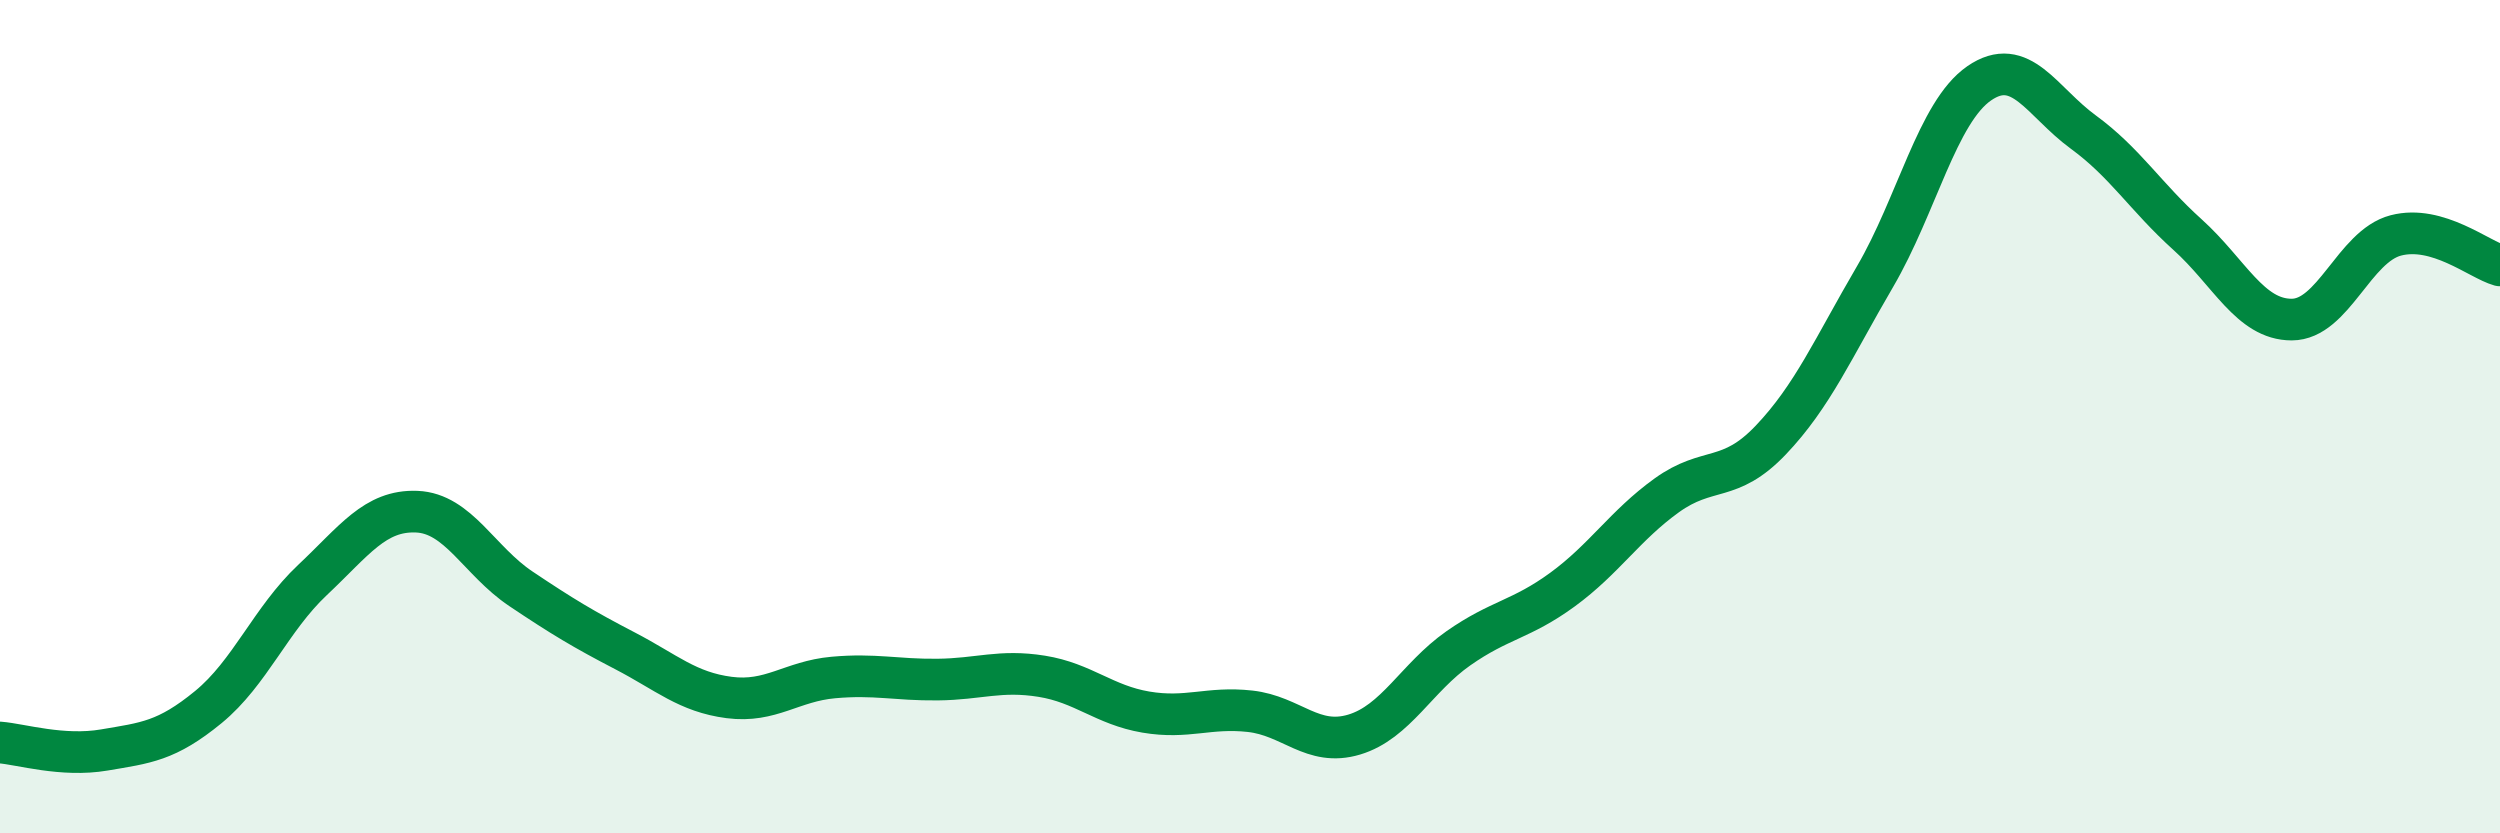 
    <svg width="60" height="20" viewBox="0 0 60 20" xmlns="http://www.w3.org/2000/svg">
      <path
        d="M 0,17.82 C 0.5,17.86 1.5,18.17 2.5,18 C 3.5,17.83 4,17.79 5,16.97 C 6,16.15 6.5,14.86 7.5,13.92 C 8.5,12.98 9,12.24 10,12.28 C 11,12.32 11.5,13.46 12.5,14.13 C 13.5,14.8 14,15.1 15,15.62 C 16,16.14 16.5,16.61 17.5,16.74 C 18.5,16.87 19,16.35 20,16.26 C 21,16.17 21.5,16.32 22.5,16.31 C 23.5,16.3 24,16.07 25,16.23 C 26,16.39 26.5,16.92 27.5,17.09 C 28.5,17.26 29,16.96 30,17.07 C 31,17.18 31.5,17.93 32.5,17.63 C 33.5,17.33 34,16.26 35,15.56 C 36,14.86 36.5,14.88 37.5,14.15 C 38.5,13.42 39,12.61 40,11.89 C 41,11.17 41.5,11.61 42.5,10.56 C 43.5,9.51 44,8.35 45,6.64 C 46,4.93 46.5,2.69 47.5,2 C 48.5,1.31 49,2.44 50,3.17 C 51,3.9 51.5,4.73 52.5,5.63 C 53.5,6.53 54,7.67 55,7.67 C 56,7.67 56.5,5.91 57.5,5.65 C 58.5,5.39 59.5,6.23 60,6.37L60 20L0 20Z"
        fill="#008740"
        opacity="0.1"
        stroke-linecap="round"
        stroke-linejoin="round"
      />
      <path
        d="M 0,17.82 C 0.5,17.86 1.5,18.17 2.5,18 C 3.5,17.83 4,17.79 5,16.97 C 6,16.15 6.5,14.86 7.5,13.92 C 8.5,12.98 9,12.24 10,12.28 C 11,12.32 11.5,13.46 12.5,14.13 C 13.5,14.8 14,15.1 15,15.62 C 16,16.14 16.5,16.61 17.5,16.74 C 18.5,16.87 19,16.35 20,16.26 C 21,16.17 21.5,16.32 22.5,16.31 C 23.5,16.3 24,16.07 25,16.23 C 26,16.39 26.5,16.92 27.5,17.09 C 28.5,17.26 29,16.96 30,17.07 C 31,17.18 31.5,17.93 32.5,17.63 C 33.5,17.33 34,16.26 35,15.56 C 36,14.86 36.5,14.88 37.5,14.15 C 38.5,13.42 39,12.61 40,11.89 C 41,11.17 41.5,11.61 42.5,10.56 C 43.5,9.51 44,8.35 45,6.64 C 46,4.93 46.5,2.69 47.5,2 C 48.5,1.31 49,2.44 50,3.17 C 51,3.9 51.5,4.73 52.5,5.63 C 53.5,6.53 54,7.67 55,7.67 C 56,7.67 56.5,5.91 57.5,5.65 C 58.5,5.39 59.5,6.23 60,6.37"
        stroke="#008740"
        stroke-width="1"
        fill="none"
        stroke-linecap="round"
        stroke-linejoin="round"
      />
    </svg>
  